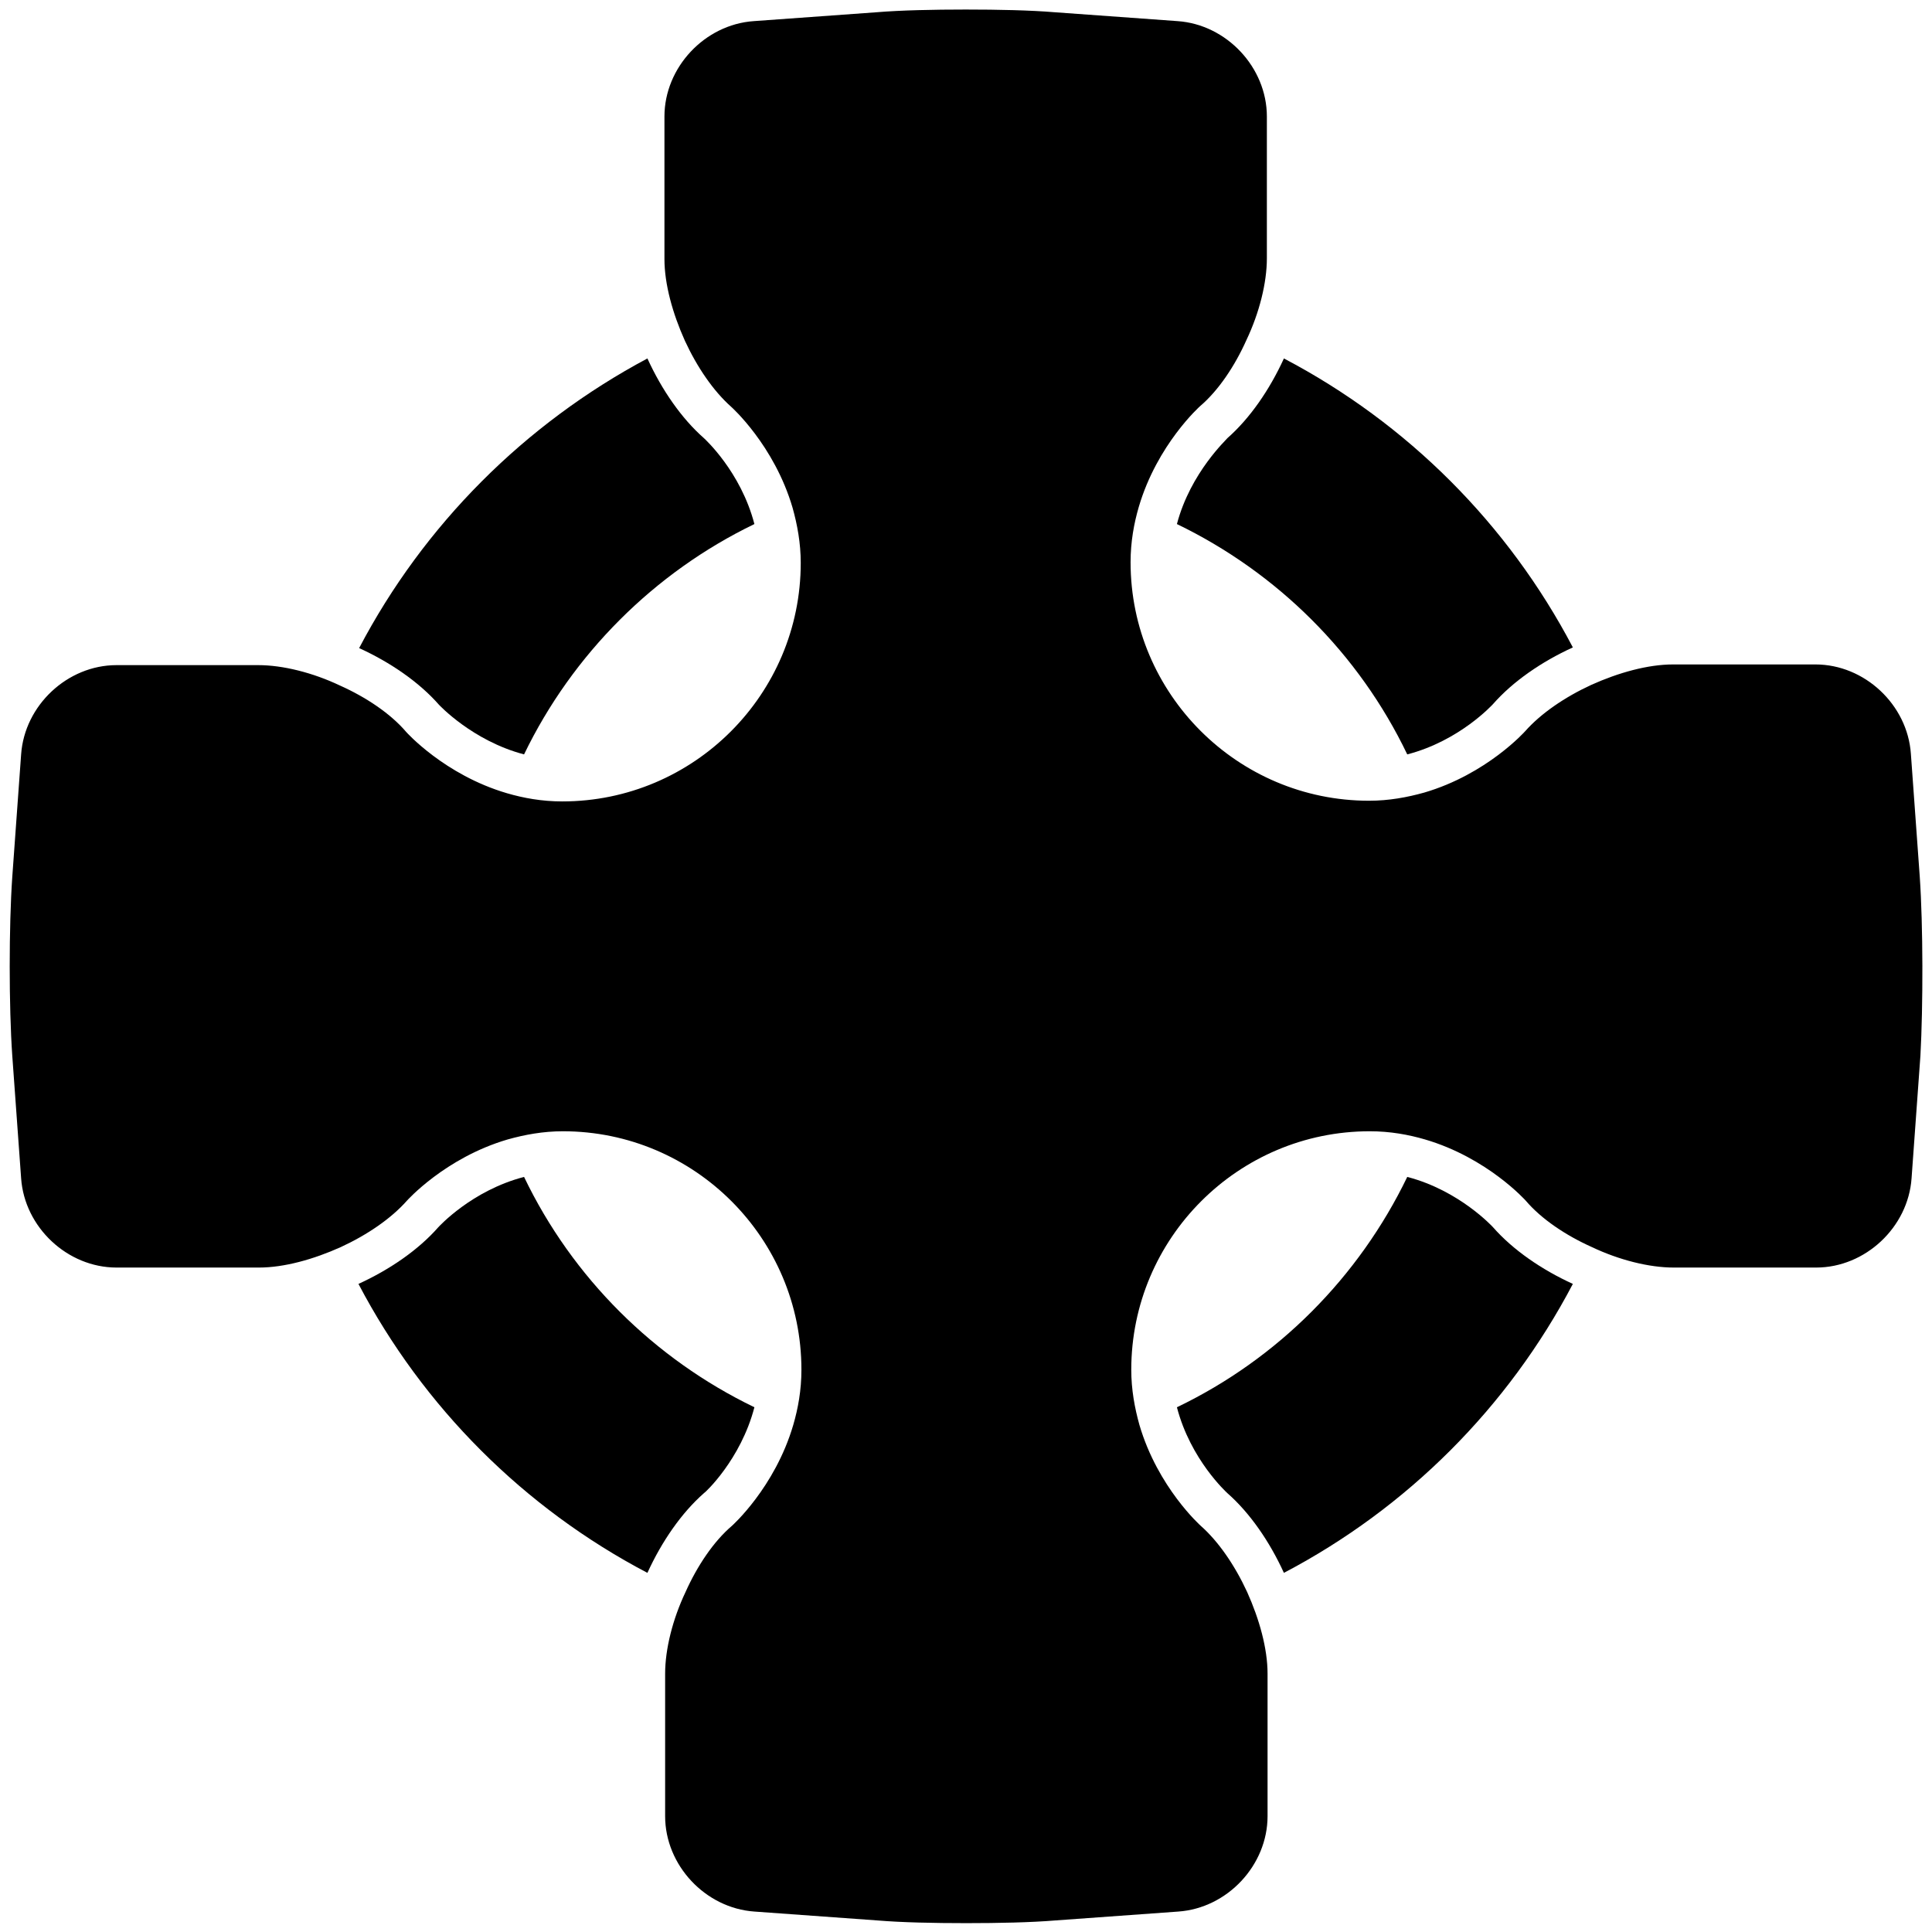 <?xml version="1.0" encoding="utf-8"?>
<!-- Generator: Adobe Illustrator 27.2.0, SVG Export Plug-In . SVG Version: 6.00 Build 0)  -->
<svg version="1.1" id="Ebene_1" xmlns="http://www.w3.org/2000/svg" xmlns:xlink="http://www.w3.org/1999/xlink" x="0px" y="0px"
	 viewBox="0 0 283.5 283.5" style="enable-background:new 0 0 283.5 283.5;" xml:space="preserve">
<g>
	<path d="M172.7,76.9c14.7,7.1,26.7,19,33.8,33.8c7.7-2,12.5-7.3,12.6-7.4c2.9-3.3,7.1-6.2,11.7-8.3c-9.5-18.1-24.3-32.9-42.4-42.4
		c-2.1,4.6-5,8.8-8.3,11.7C180.1,64.4,174.7,69.3,172.7,76.9z"/>
	<path d="M206.5,172.7c-7.1,14.7-19,26.7-33.8,33.8c2,7.7,7.3,12.5,7.4,12.6c3.3,2.9,6.2,7.1,8.3,11.7c18.1-9.5,32.9-24.3,42.4-42.4
		c-4.6-2.1-8.8-5-11.7-8.3C219.1,180.1,214.2,174.7,206.5,172.7z"/>
	<path d="M76.9,110.7C84,96,96,84,110.7,76.9c-2-7.7-7.3-12.5-7.4-12.6c-3.3-2.9-6.2-7.1-8.3-11.7C77,62.2,62.2,77,52.7,95.1
		c4.6,2.1,8.8,5,11.7,8.3C64.4,103.4,69.3,108.7,76.9,110.7z"/>
	<path d="M110.7,206.5c-14.7-7.1-26.7-19-33.8-33.8c-7.7,2-12.5,7.3-12.6,7.4c-2.9,3.3-7.1,6.2-11.7,8.3
		c9.5,18.1,24.3,32.9,42.4,42.4c2.1-4.6,5-8.8,8.3-11.7C103.4,219.1,108.7,214.2,110.7,206.5z"/>
	<path d="M281.7,128.6l-1.3-18c-0.5-7.2-6.8-13.1-14-13.1h-20.9c-3.7,0-8,1.2-12,3c-3.9,1.8-7.4,4.2-9.7,6.8c0,0-5.6,6.3-14.8,9
		c-2.5,0.7-5.2,1.2-8.1,1.2c-19.3,0-35-15.7-35-35c0-3,0.5-5.7,1.2-8.1c2.7-9.2,9-14.8,9-14.8c2.7-2.3,5.1-5.9,6.8-9.7
		c1.9-4,3-8.4,3-12V17.1c0-7.2-5.9-13.5-13.1-14l-18-1.3c-3.6-0.3-8.3-0.4-13.1-0.4c-4.7,0-9.5,0.1-13.1,0.4l-18,1.3
		c-7.2,0.5-13.1,6.8-13.1,14v20.9c0,3.7,1.2,8,3,12c1.8,3.9,4.2,7.4,6.8,9.7c0,0,6.3,5.6,9,14.8c0.7,2.5,1.2,5.2,1.2,8.1
		c0,19.3-15.7,35-35,35c-3,0-5.7-0.5-8.1-1.2c-9.2-2.7-14.8-9-14.8-9c-2.3-2.7-5.9-5.1-9.7-6.8c-4-1.9-8.4-3-12-3H17.1
		c-7.2,0-13.5,5.9-14,13.1l-1.3,18c-0.5,7.2-0.5,19,0,26.2l1.3,18c0.5,7.2,6.8,13.1,14,13.1h20.9c3.7,0,8-1.2,12-3
		c3.9-1.8,7.4-4.2,9.7-6.8c0,0,5.6-6.3,14.8-9c2.5-0.7,5.2-1.2,8.1-1.2c19.3,0,35,15.7,35,35c0,3-0.5,5.7-1.2,8.1
		c-2.7,9.2-9,14.8-9,14.8c-2.7,2.3-5.1,5.9-6.8,9.7c-1.9,4-3,8.4-3,12v20.9c0,7.2,5.9,13.5,13.1,14l18,1.3c3.6,0.3,8.3,0.4,13.1,0.4
		c4.7,0,9.5-0.1,13.1-0.4l18-1.3c7.2-0.5,13.1-6.8,13.1-14v-20.9c0-3.7-1.2-8-3-12c-1.8-3.9-4.2-7.4-6.8-9.7c0,0-6.3-5.6-9-14.8
		c-0.7-2.5-1.2-5.2-1.2-8.1c0-19.3,15.7-35,35-35c3,0,5.7,0.5,8.1,1.2c9.2,2.7,14.8,9,14.8,9c2.3,2.7,5.9,5.1,9.7,6.8
		c4,1.9,8.4,3,12,3h20.9c7.2,0,13.5-5.9,14-13.1l1.3-18C282.2,147.6,282.2,135.8,281.7,128.6z"/>
</g>
</svg>
